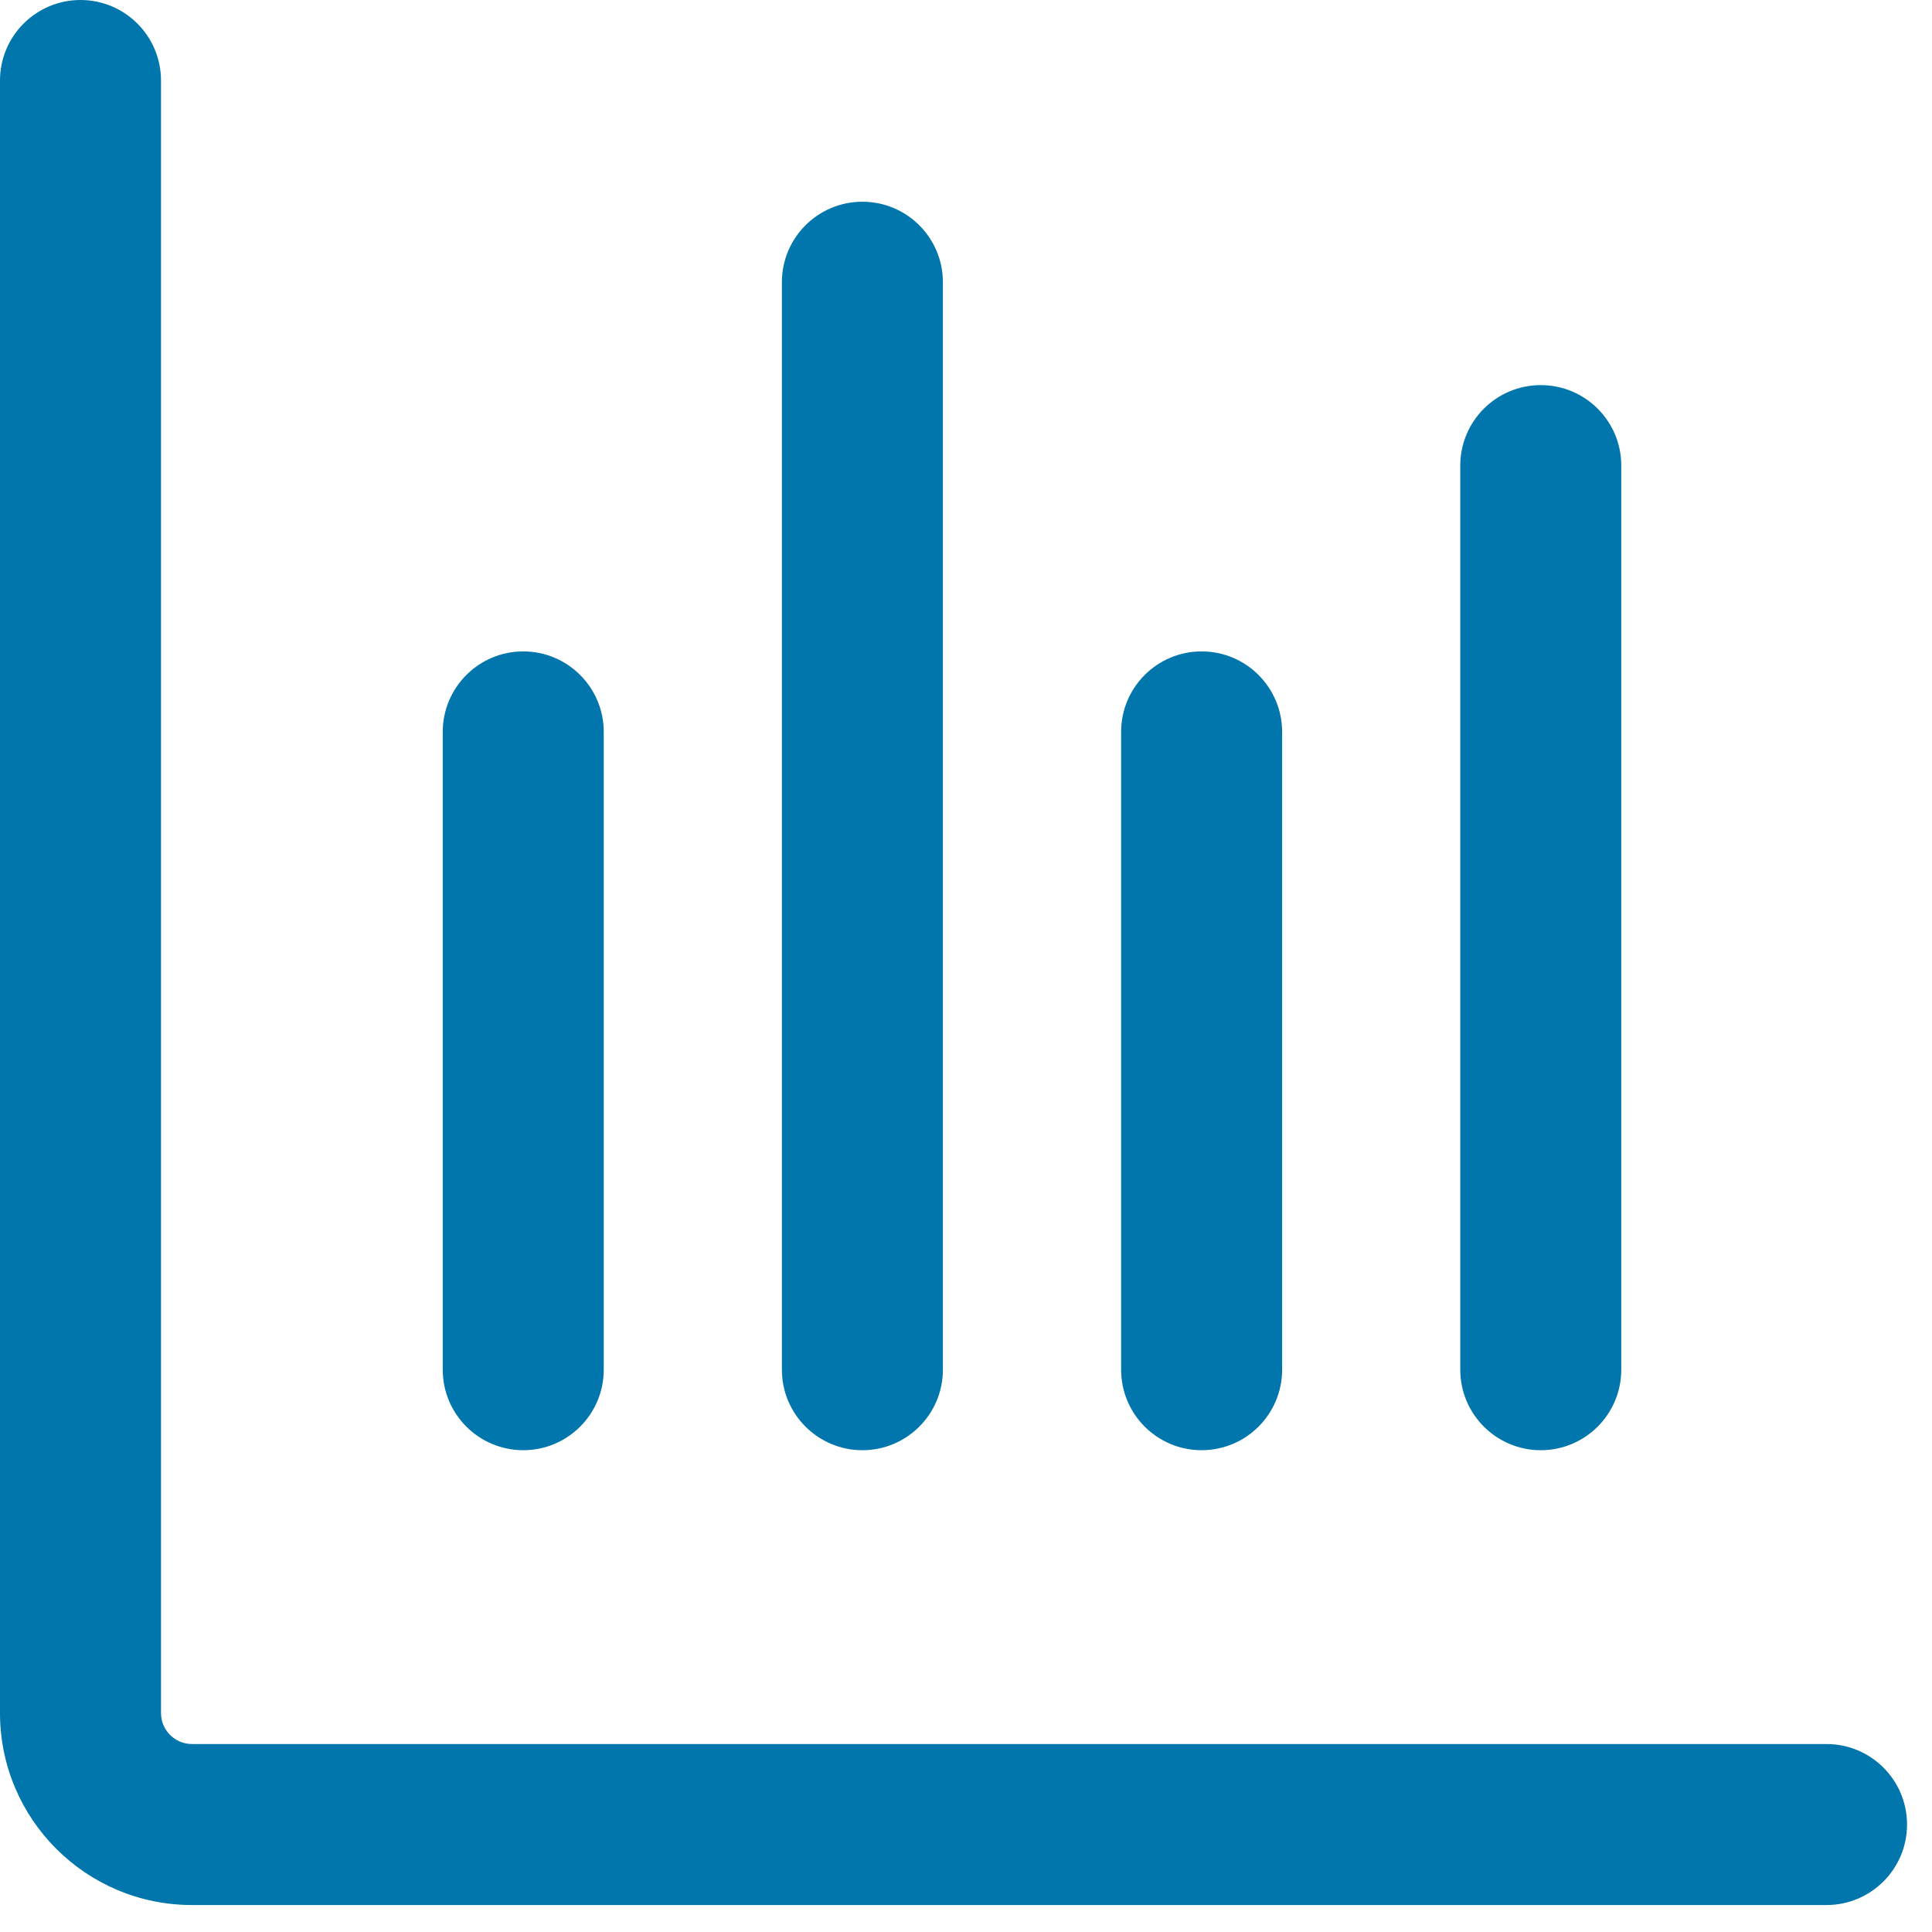 <svg width="24" height="24" viewBox="0 0 24 24" fill="none" xmlns="http://www.w3.org/2000/svg">
<path fill-rule="evenodd" clip-rule="evenodd" d="M22.69 21.665H2.385C2.173 21.665 2 21.493 2 21.28V1C2 0.448 1.552 0 1 0C0.448 0 0 0.448 0 1V21.28C0 22.597 1.068 23.665 2.385 23.665H22.69C23.242 23.665 23.69 23.217 23.69 22.665C23.69 22.113 23.242 21.665 22.69 21.665ZM7.5 17.015V9.092C7.5 8.54 7.052 8.092 6.5 8.092C5.948 8.092 5.5 8.54 5.5 9.092V17.015C5.5 17.567 5.948 18.015 6.5 18.015C7.052 18.015 7.5 17.567 7.5 17.015ZM15.927 9.092V17.015C15.927 17.567 15.479 18.015 14.927 18.015C14.374 18.015 13.927 17.567 13.927 17.015V9.092C13.927 8.54 14.374 8.092 14.927 8.092C15.479 8.092 15.927 8.54 15.927 9.092ZM11.713 17.015V3.506C11.713 2.953 11.265 2.506 10.713 2.506C10.161 2.506 9.713 2.953 9.713 3.506V17.015C9.713 17.567 10.161 18.015 10.713 18.015C11.265 18.015 11.713 17.567 11.713 17.015ZM20.14 5.784V17.015C20.14 17.567 19.692 18.015 19.14 18.015C18.588 18.015 18.14 17.567 18.14 17.015V5.784C18.14 5.231 18.588 4.784 19.14 4.784C19.692 4.784 20.14 5.231 20.14 5.784Z" fill="#0076AD"/>
</svg>
